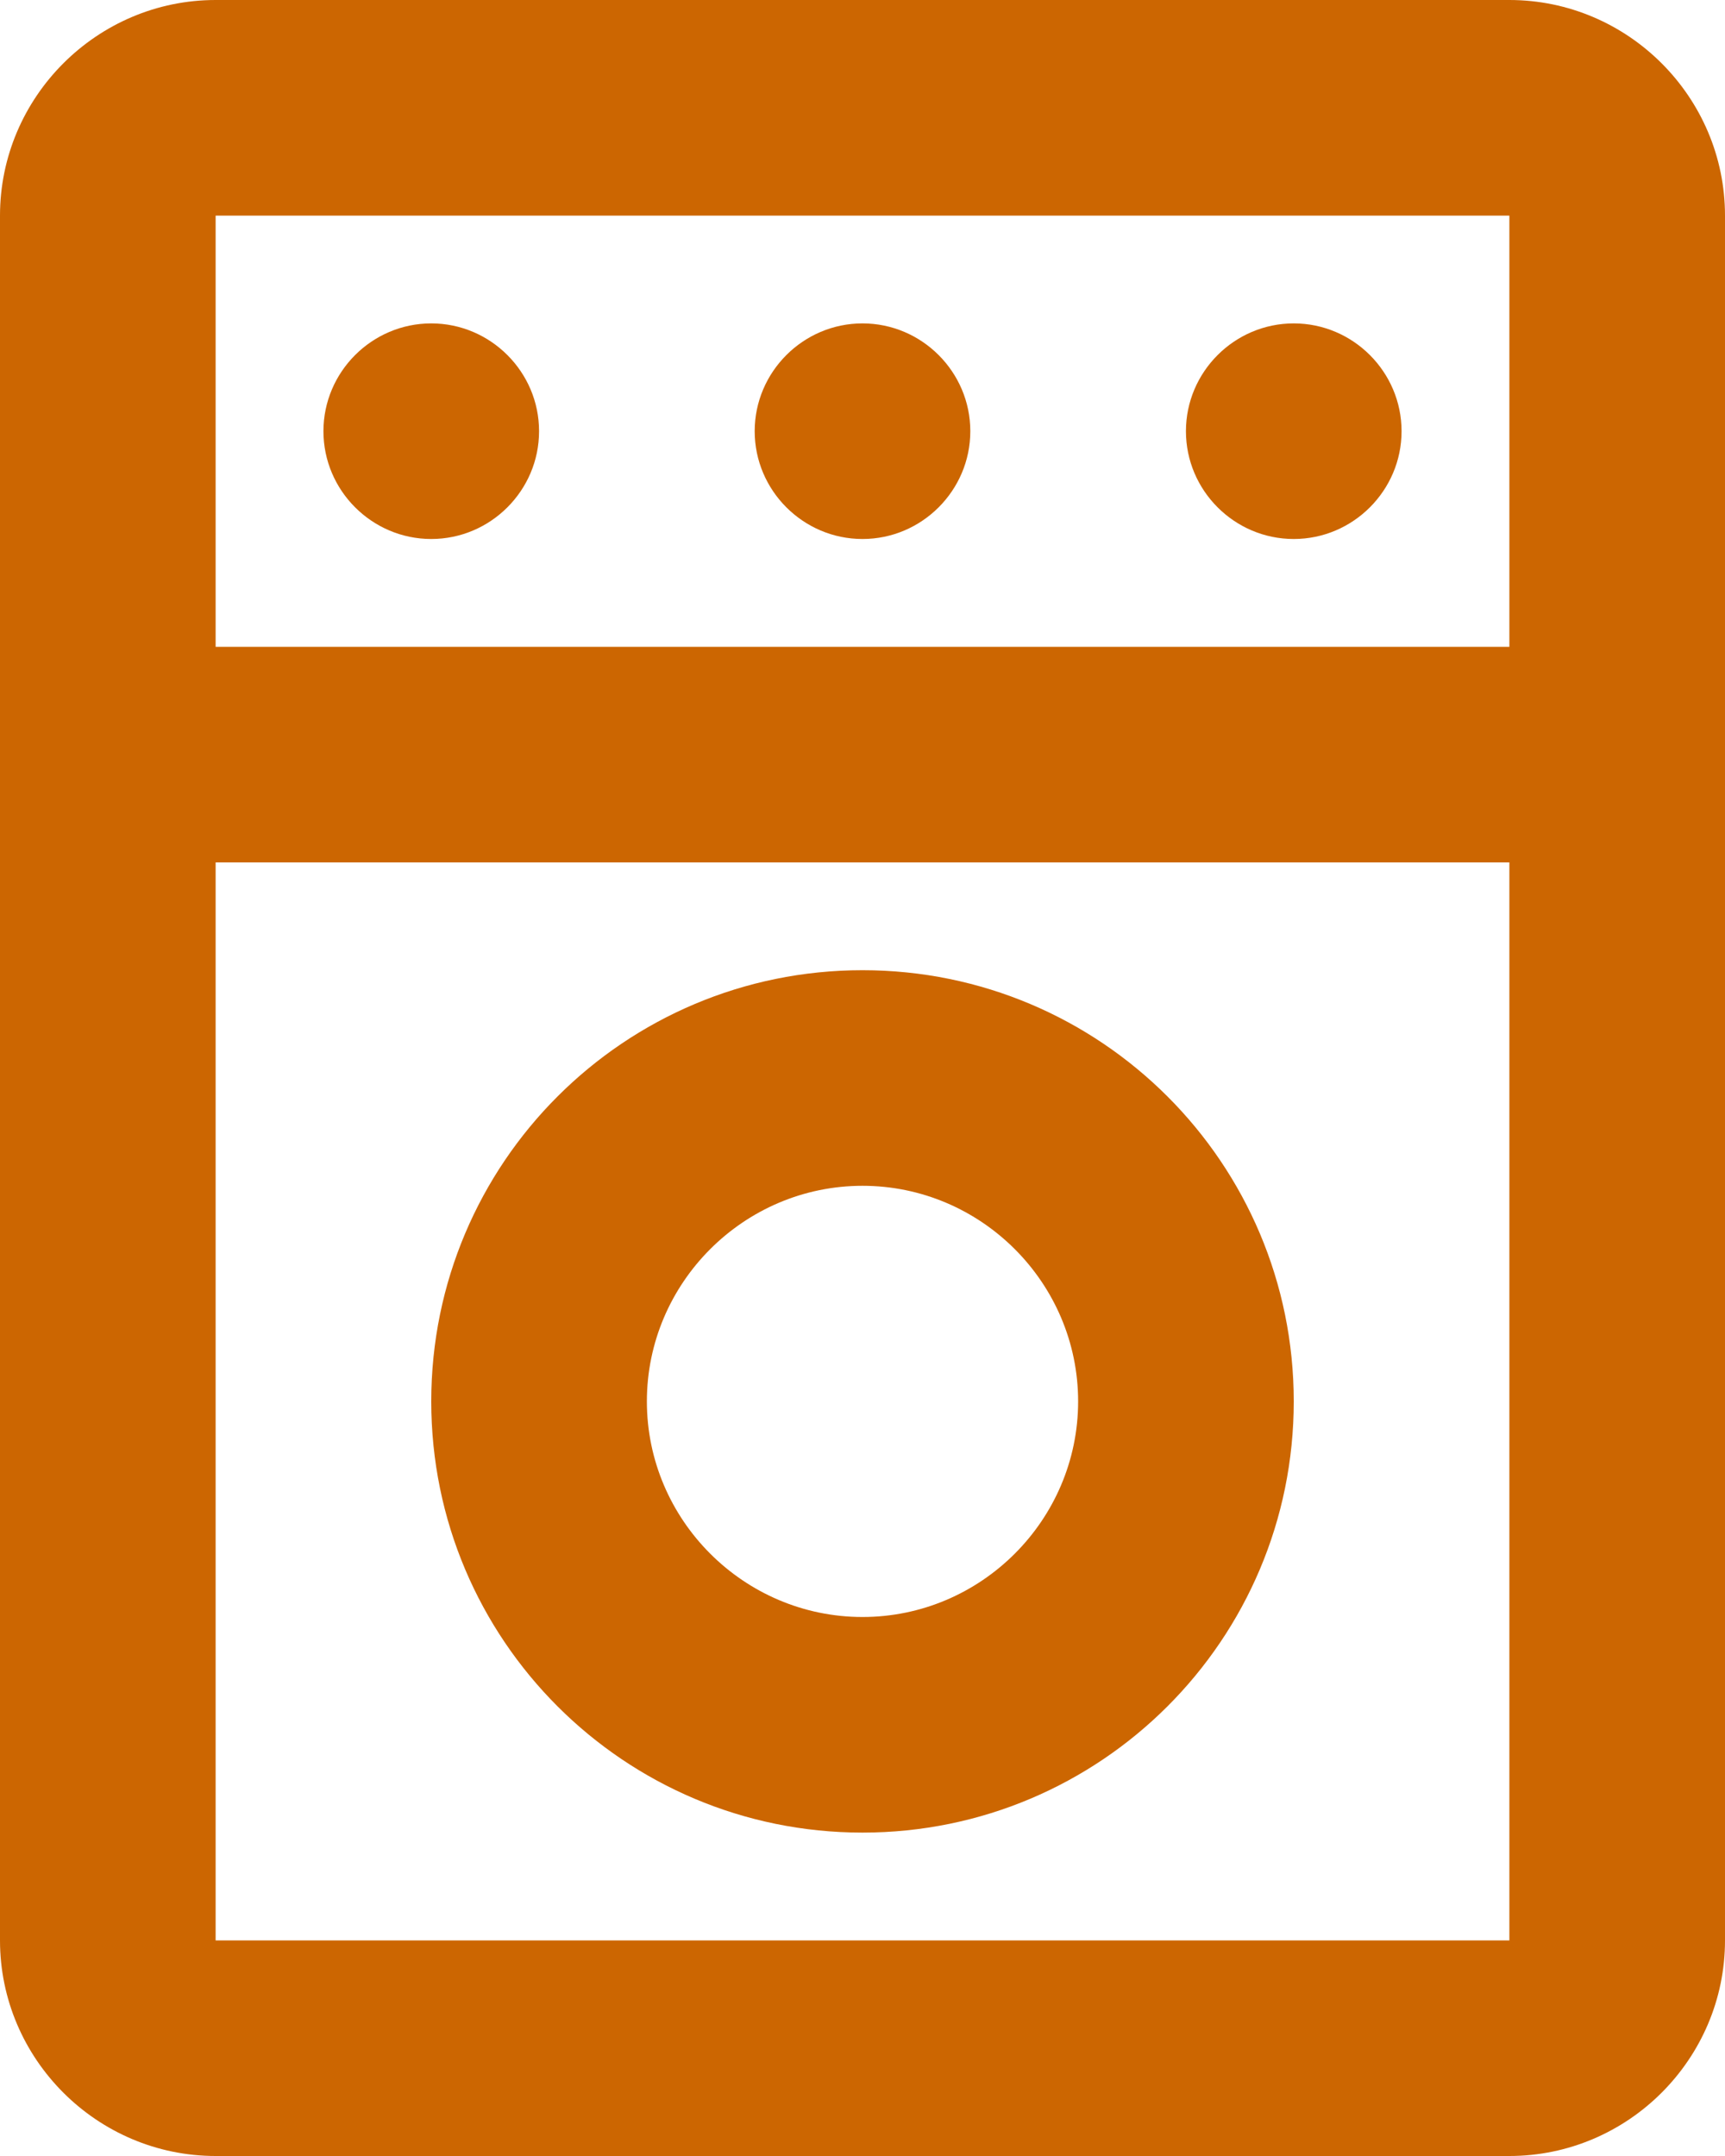 <svg width="16" height="20" viewBox="0 0 16 20" fill="none" xmlns="http://www.w3.org/2000/svg">
<path d="M4 3C4.55 3 5 3.45 5 4C5 4.55 4.55 5 4 5C3.45 5 3 4.55 3 4C3 3.45 3.45 3 4 3ZM12 3C11.45 3 11 3.45 11 4C11 4.55 11.45 5 12 5C12.55 5 13 4.55 13 4C13 3.45 12.55 3 12 3ZM8 3C7.45 3 7 3.45 7 4C7 4.55 7.45 5 8 5C8.55 5 9 4.55 9 4C9 3.45 8.55 3 8 3ZM16 2V18C16 19.1 15.1 20 14 20H2C0.9 20 0 19.1 0 18V2C0 0.9 0.9 0 2 0H14C15.1 0 16 0.9 16 2ZM14 8H2V18H14V8ZM14 6V2H2V6H14ZM8 11C6.9 11 6 11.9 6 13C6 14.1 6.9 15 8 15C9.1 15 10 14.1 10 13C10 11.9 9.1 11 8 11ZM8 9C10.21 9 12 10.79 12 13C12 15.21 10.21 17 8 17C5.79 17 4 15.21 4 13C4 10.79 5.79 9 8 9Z" fill="#CC6601"/>
</svg>
